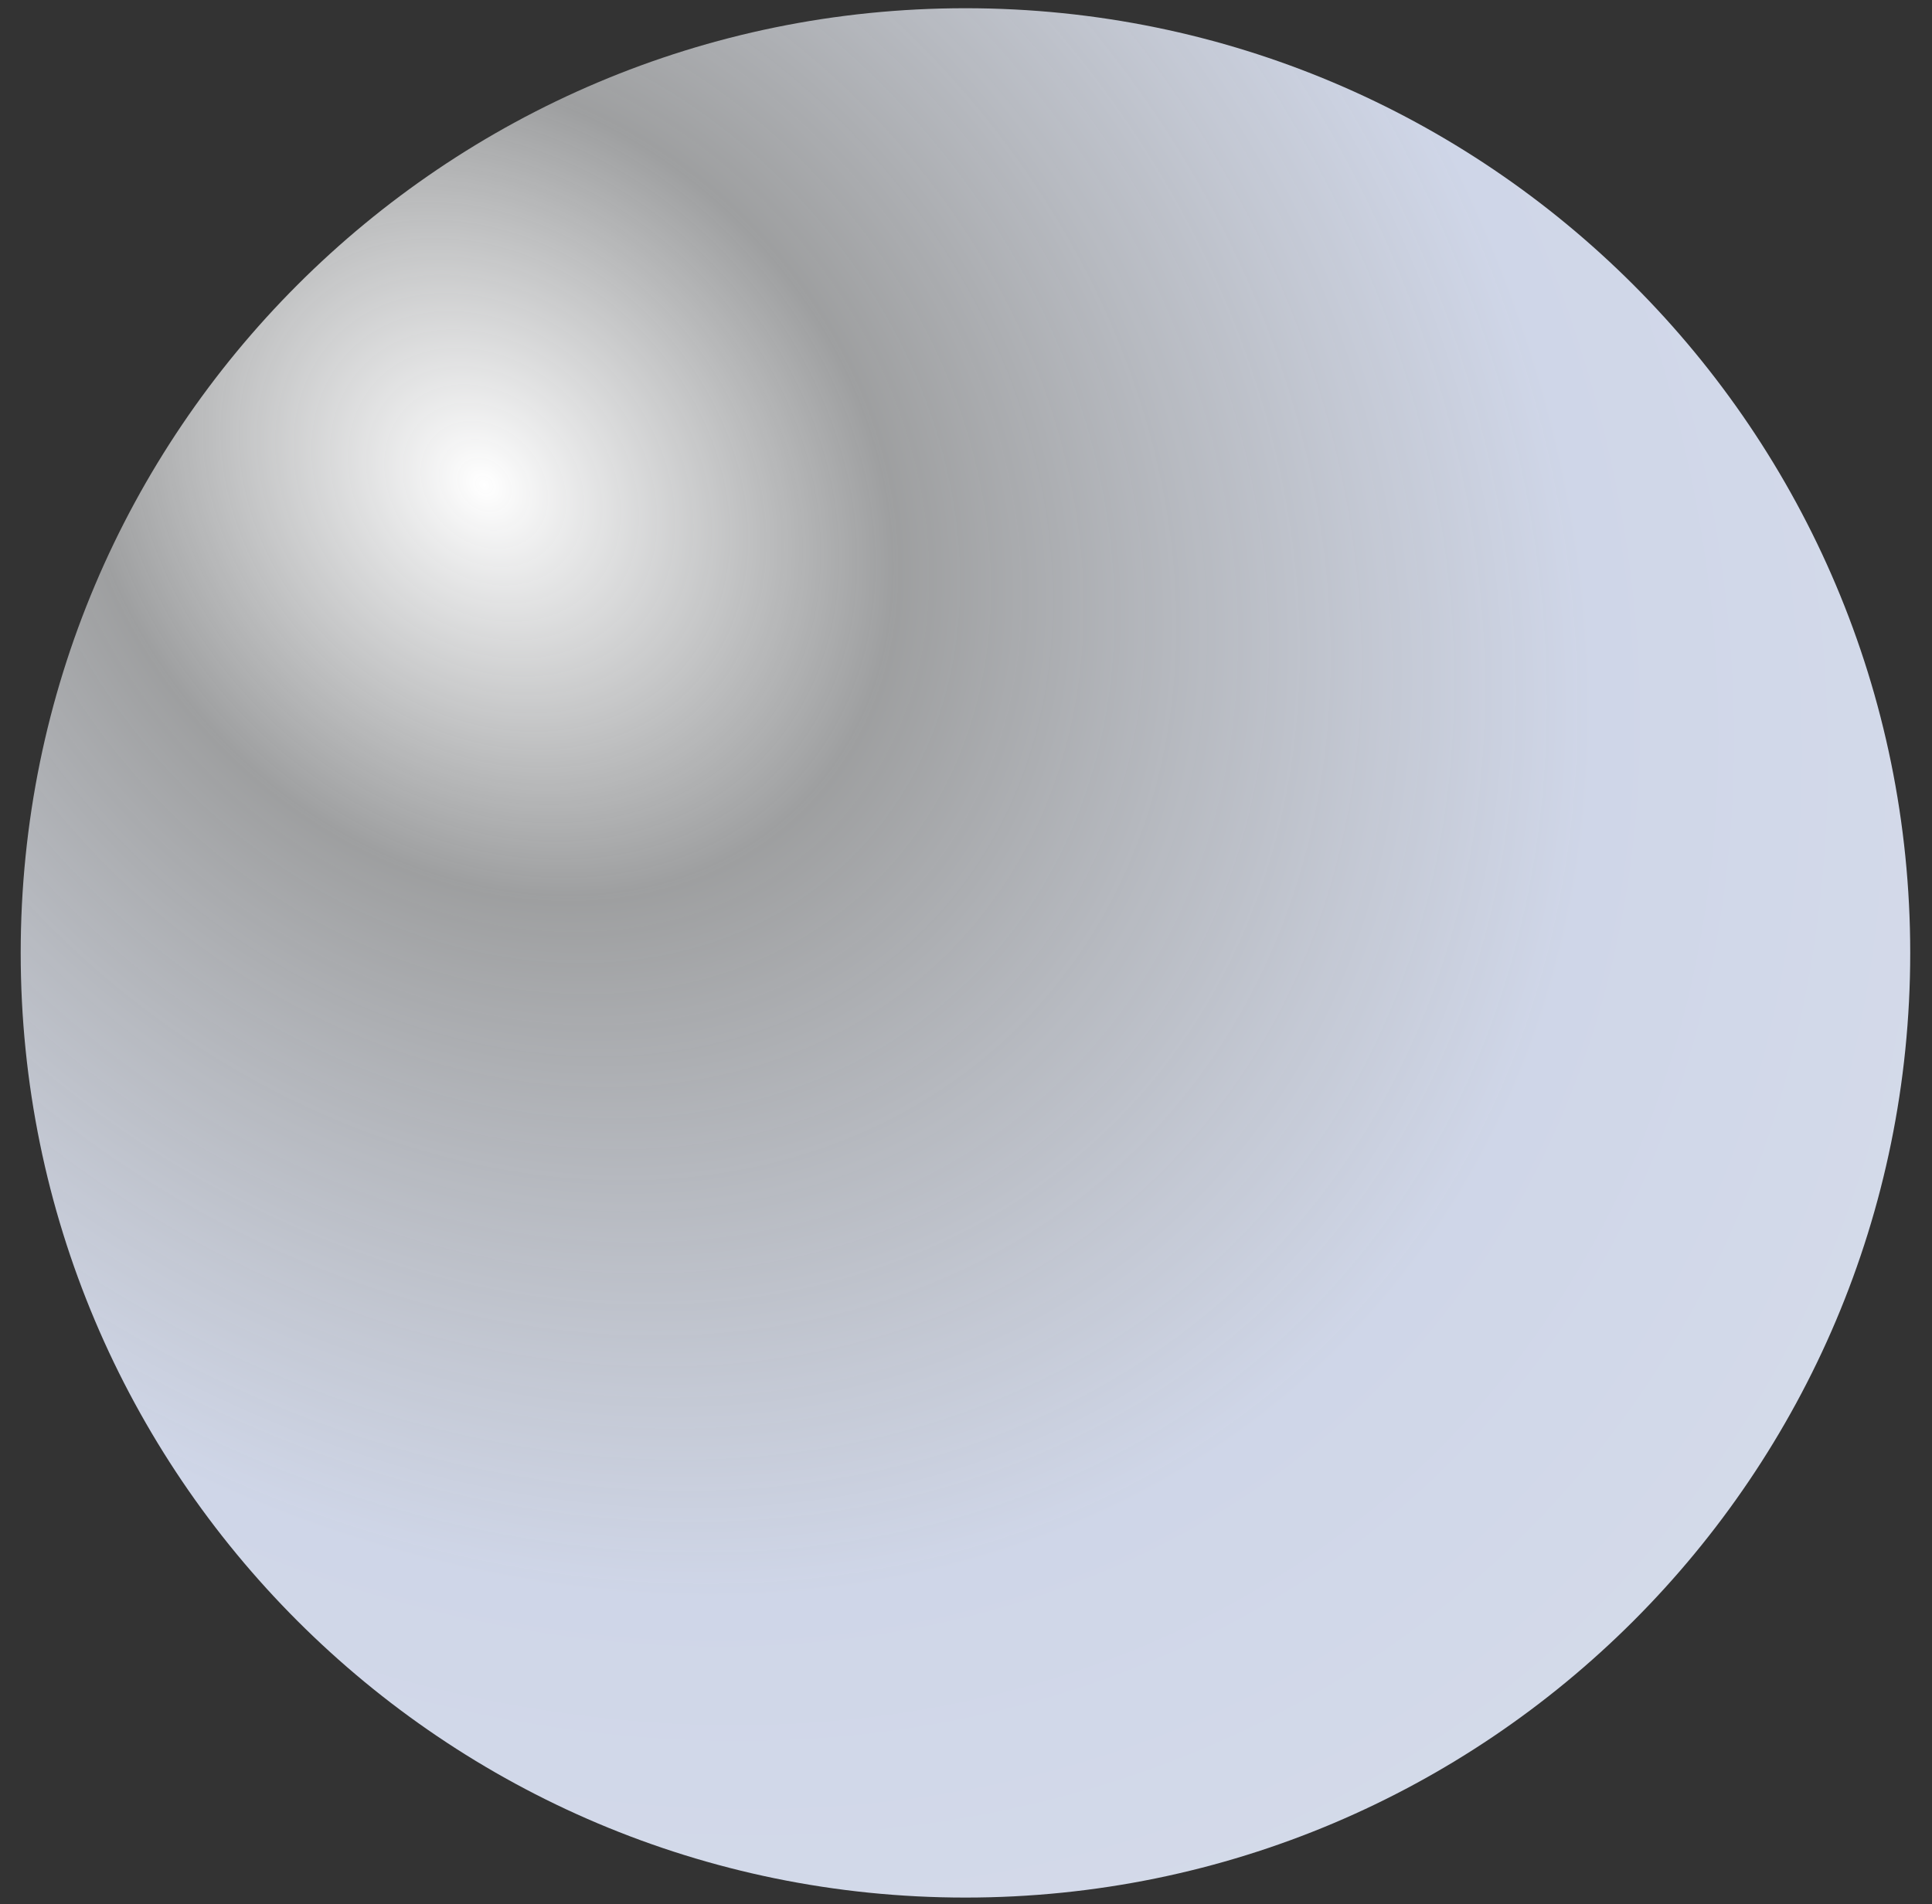 <svg width="70" height="69" viewBox="0 0 70 69" fill="none" xmlns="http://www.w3.org/2000/svg">
<rect x="0" y="0" width="70" height="69" fill="#333333" stroke="none"/>
<path d="M34.98 68.759C53.885 68.759 69.211 53.434 69.211 34.529C69.211 15.624 53.885 0.298 34.98 0.298C16.075 0.298 0.75 15.624 0.75 34.529C0.75 53.434 16.075 68.759 34.98 68.759Z" fill="url(#paint0_radial_168_2122)"/>
<defs>
<radialGradient id="paint0_radial_168_2122" cx="0" cy="0" r="1" gradientUnits="userSpaceOnUse" gradientTransform="translate(17.31 17.32) rotate(46.346) scale(75.185 60.747)">
<stop stop-color="white"/>
<stop offset="0.221" stop-color="#F3F5F7" stop-opacity="0.557"/>
<stop offset="0.596" stop-color="#CFD6E8"/>
<stop offset="1" stop-color="#D8DEEB"/>
</radialGradient>
</defs>
</svg>
